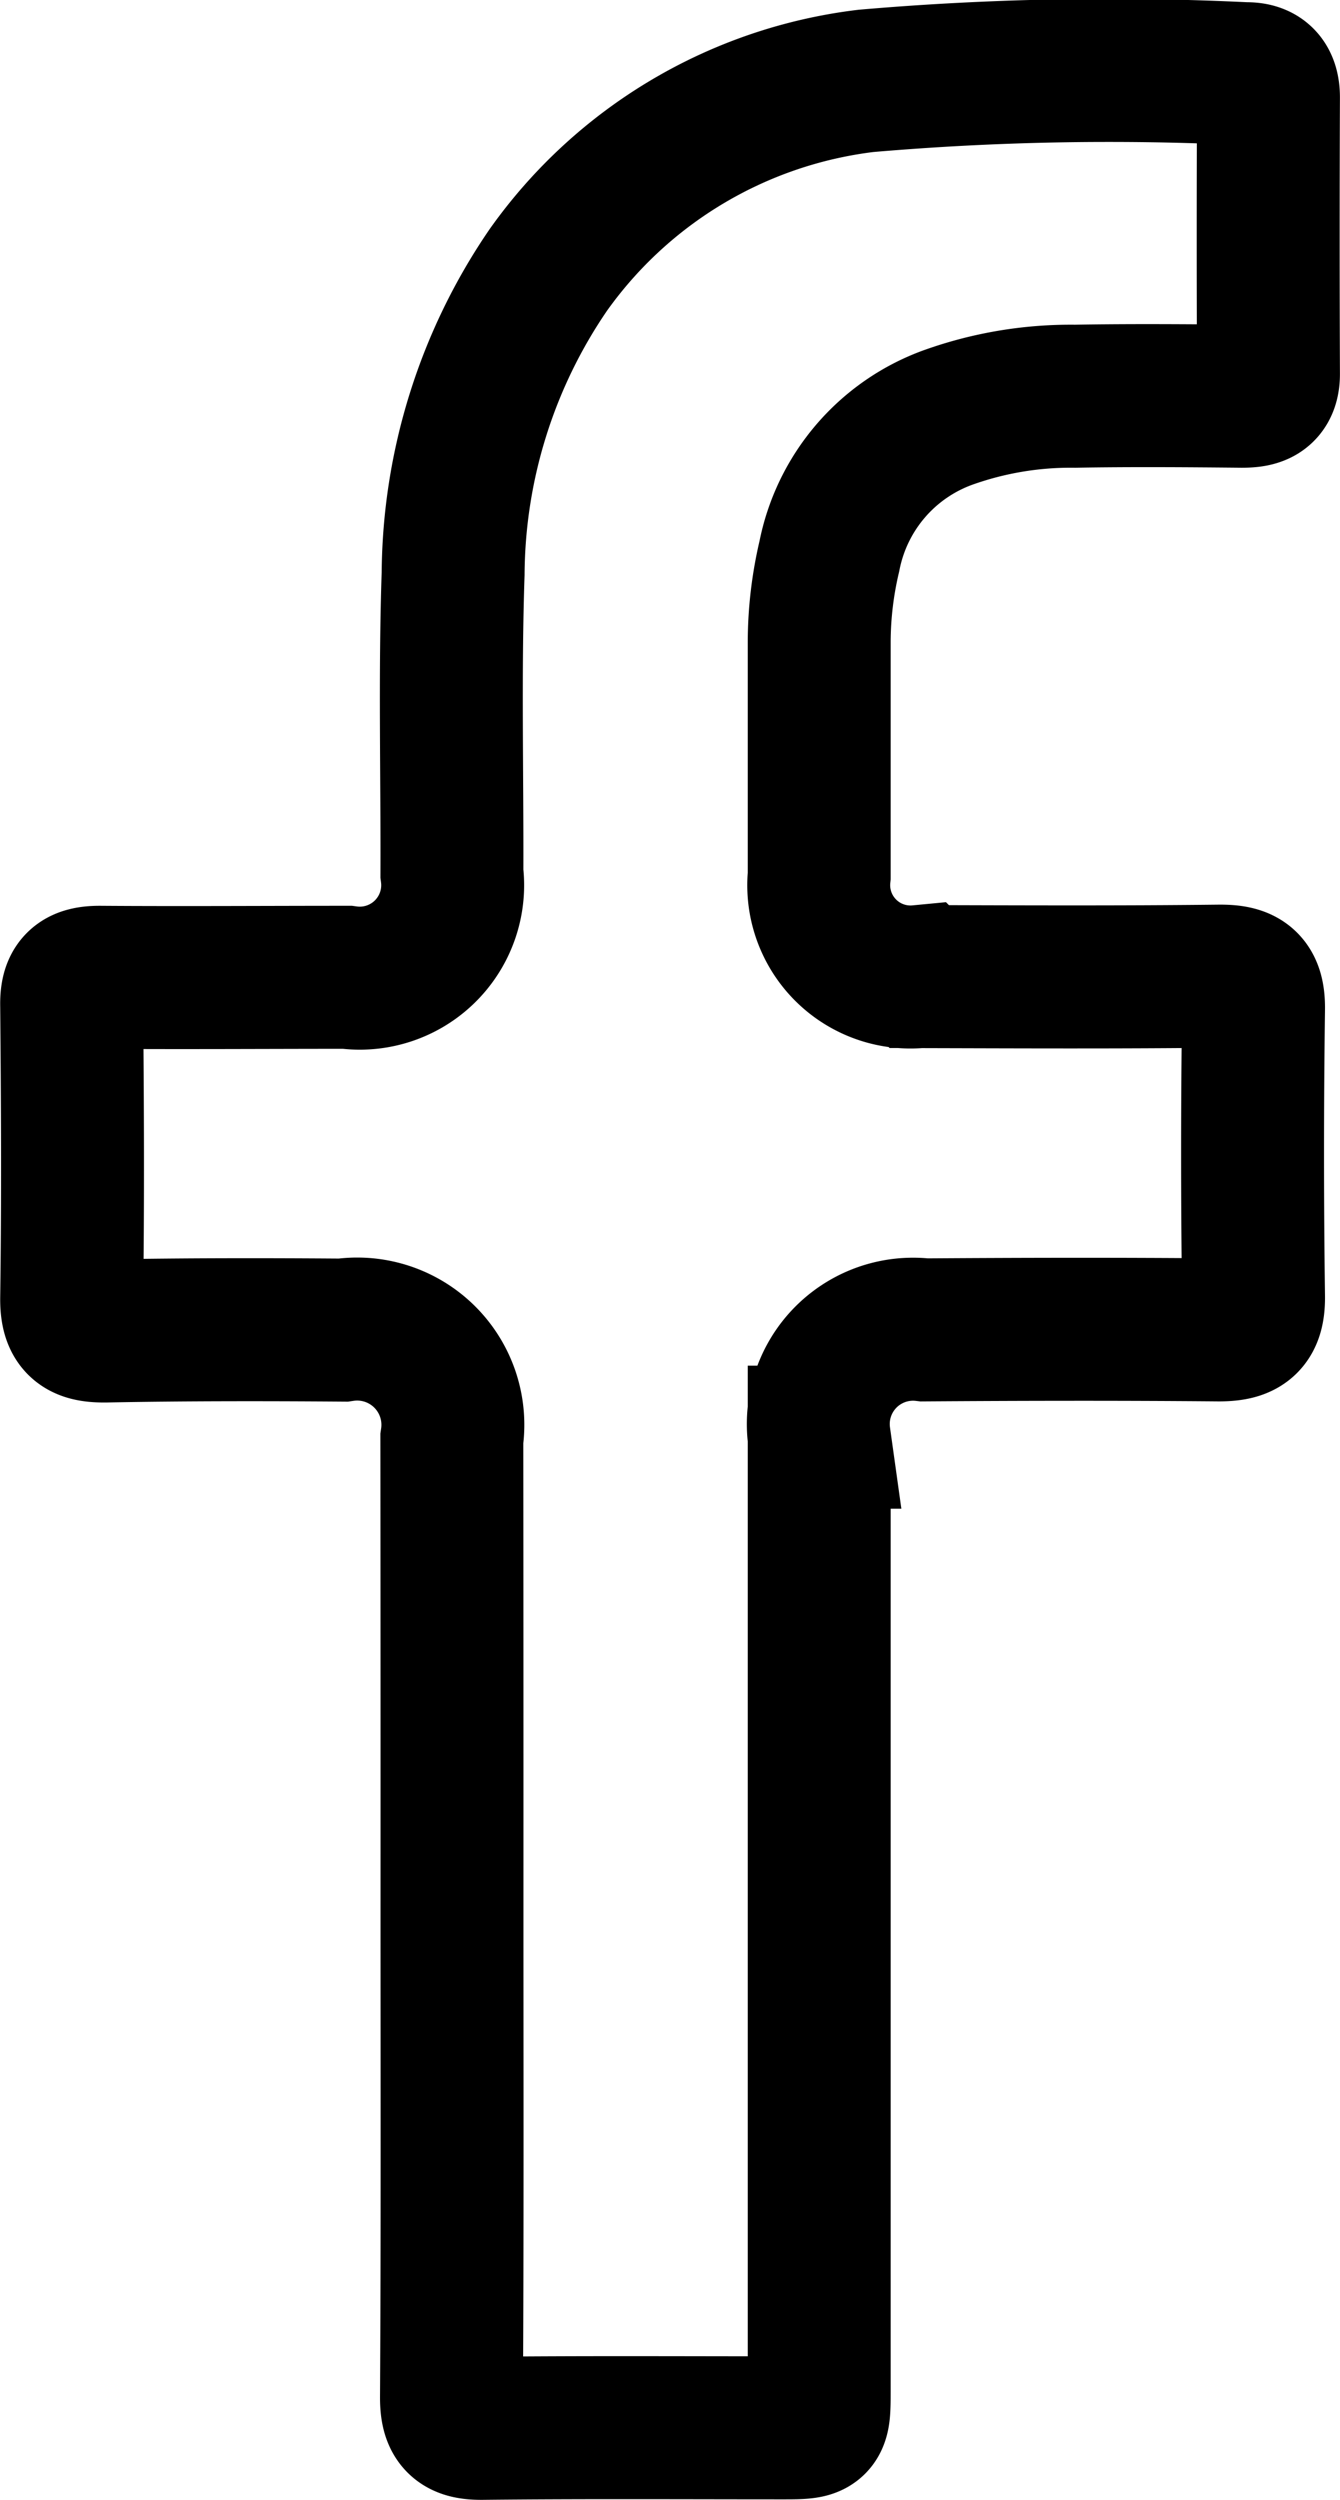 <svg xmlns="http://www.w3.org/2000/svg" width="18.752" height="34.96" viewBox="0 0 18.752 34.96">
  <g id="fb" transform="translate(1 0.992)">
    <path id="Path_18" data-name="Path 18" d="M5.825,26.26c0,2.259.006,4.518-.007,6.777,0,.34.107.434.438.43,1.4-.016,2.793-.007,4.19-.007.517,0,.518,0,.518-.519q0-6.467,0-12.935c0-.134,0-.267,0-.4a1.326,1.326,0,0,1,1.473-1.5c1.372-.01,2.745-.013,4.118,0,.359,0,.493-.1.487-.473q-.027-2,0-4.008c.006-.38-.131-.47-.488-.466-1.4.017-2.793.01-4.19.006a1.284,1.284,0,0,1-1.4-1.409c0-1.093,0-2.186,0-3.279a5.256,5.256,0,0,1,.142-1.19,2.593,2.593,0,0,1,1.653-1.938,5.1,5.1,0,0,1,1.786-.3c.777-.014,1.555-.008,2.332,0,.224,0,.375-.041.374-.314q-.008-1.931,0-3.862c0-.226-.088-.338-.322-.334a39.631,39.631,0,0,0-5.309.1,6.392,6.392,0,0,0-4.444,2.64A7.6,7.6,0,0,0,5.841,7.531c-.047,1.4-.012,2.793-.017,4.19a1.3,1.3,0,0,1-1.467,1.454c-1.153,0-2.308.009-3.461,0-.306,0-.4.1-.393.4.012,1.36.019,2.721,0,4.081-.006.383.131.471.485.465C2.09,18.1,3.2,18.1,4.3,18.109a1.339,1.339,0,0,1,1.523,1.52Q5.826,22.945,5.825,26.26Z" transform="translate(-0.5 -0.5)" fill="none" stroke="#000" stroke-miterlimit="10" stroke-width="2"/>
  </g>
</svg>
